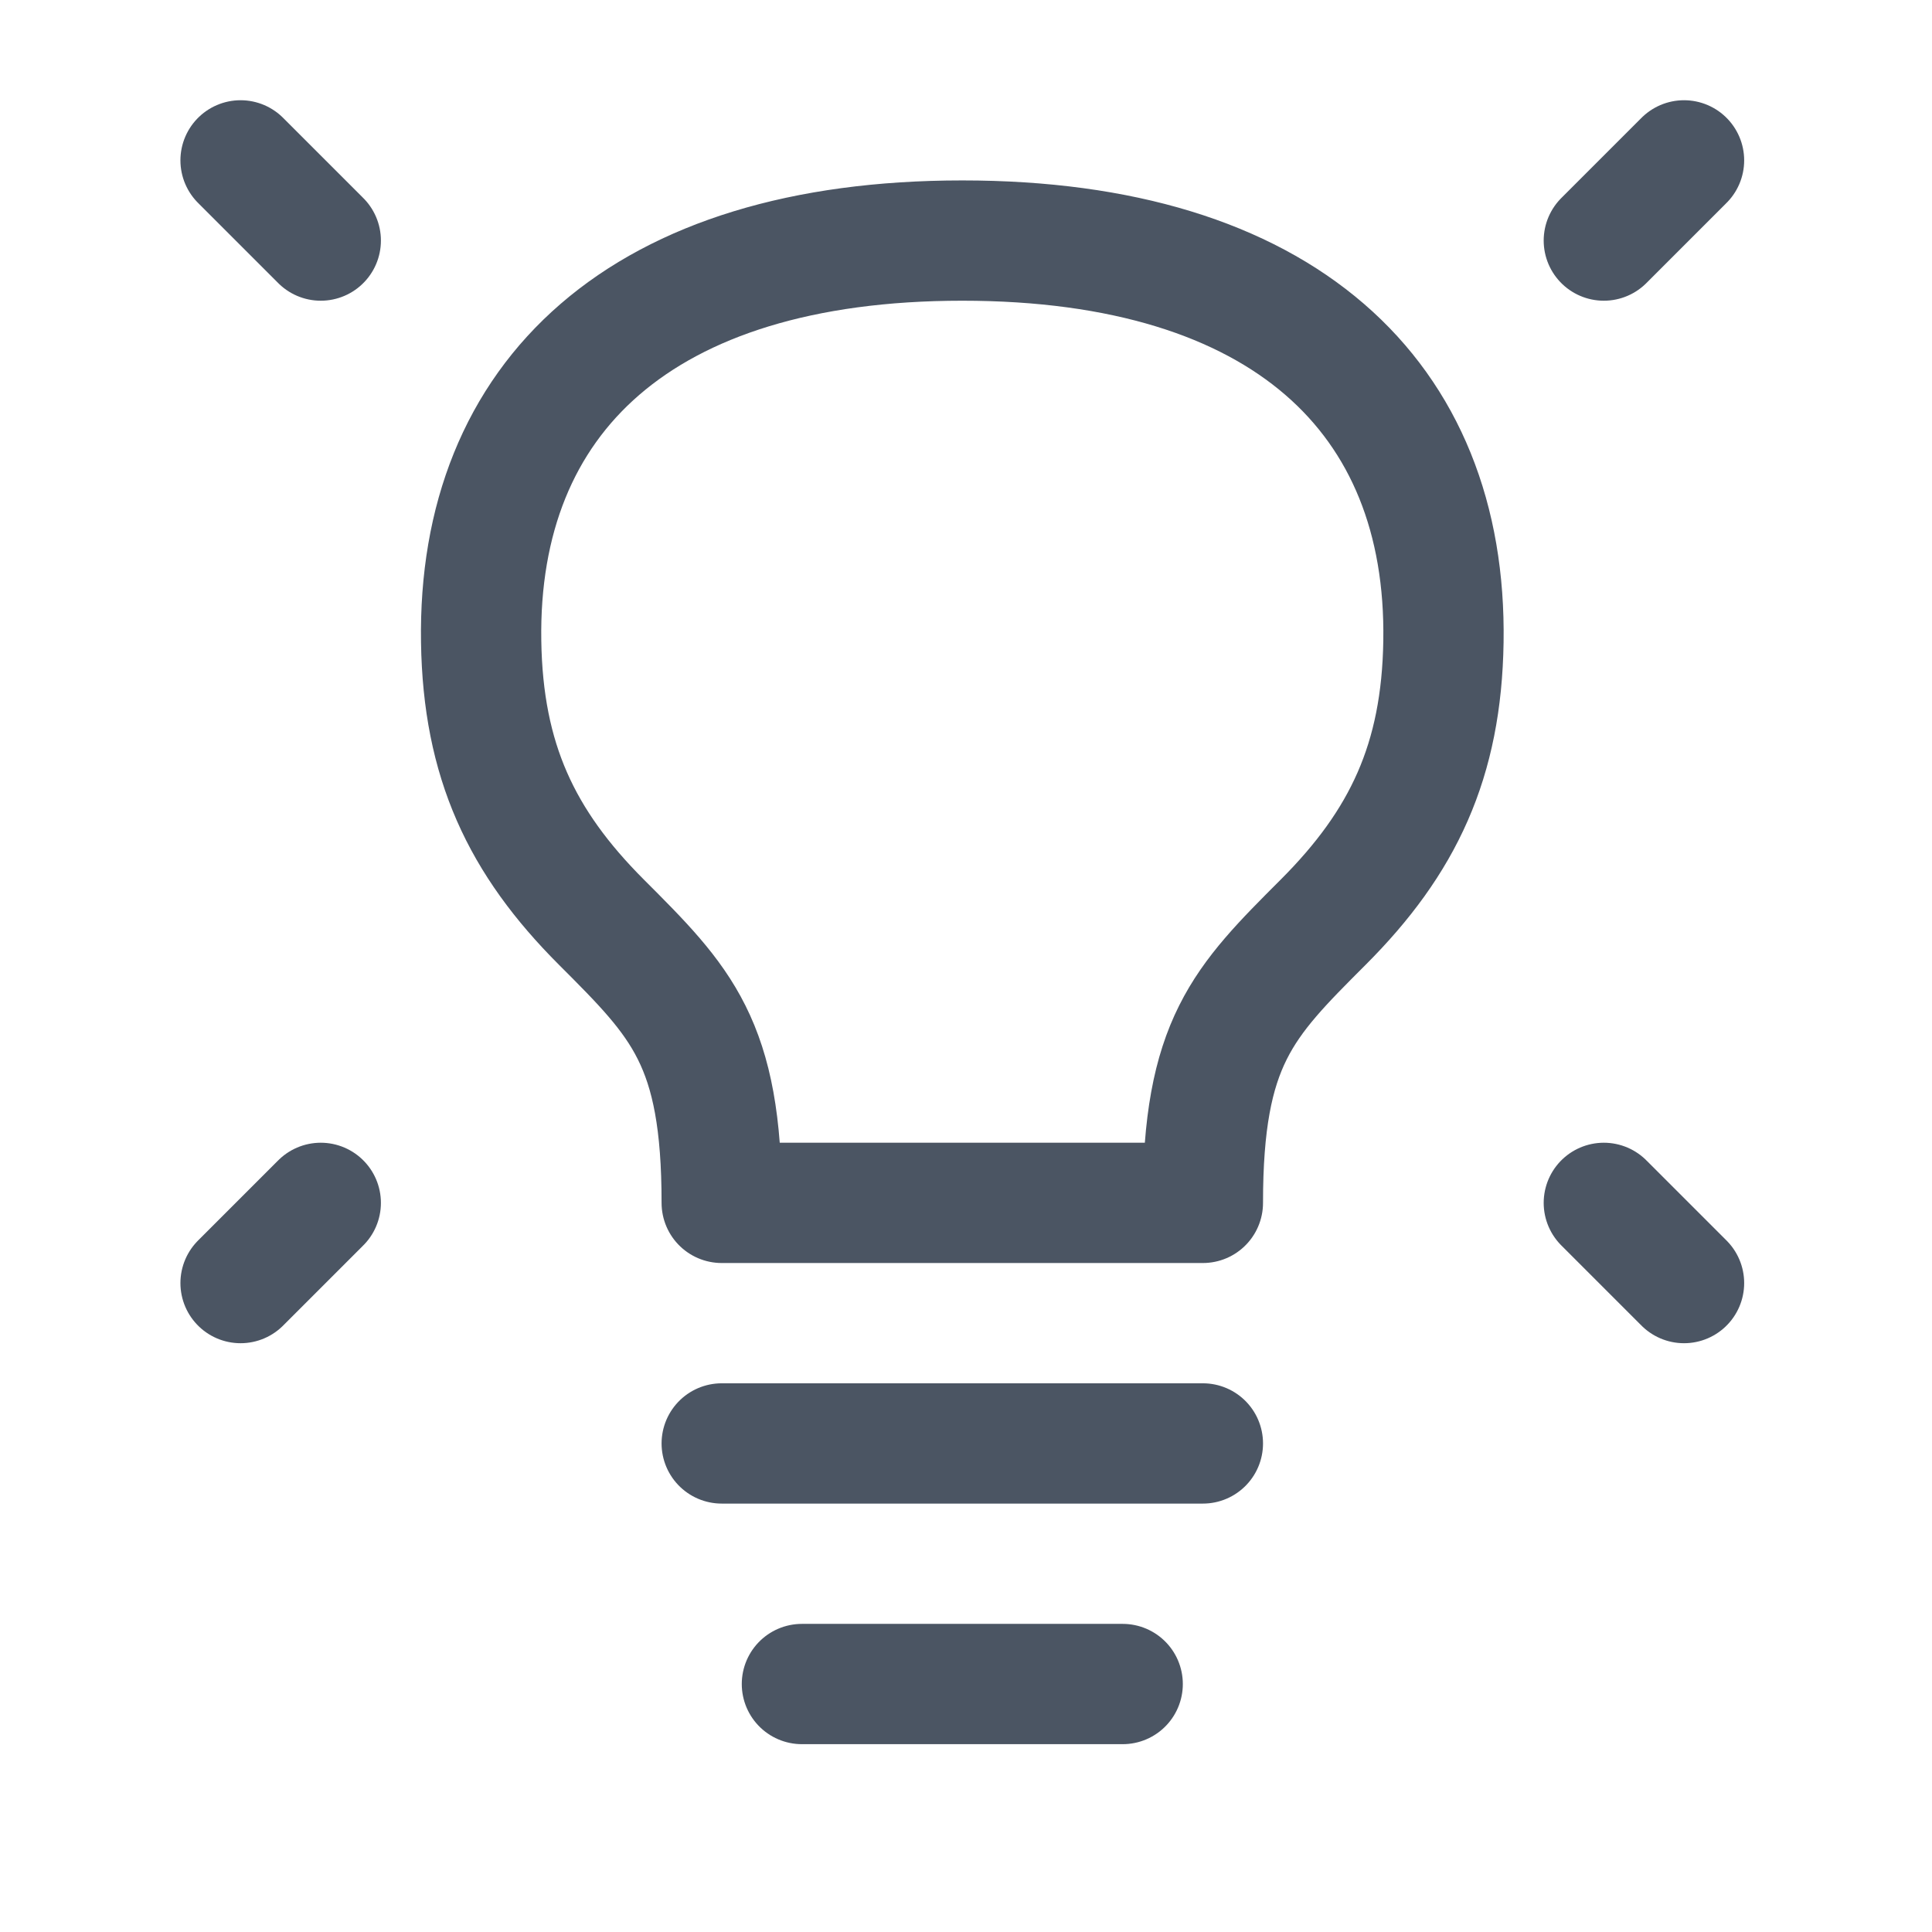 <svg width="114" height="114" viewBox="0 0 114 114" fill="none" xmlns="http://www.w3.org/2000/svg">
<path d="M99.368 9.463L94.636 14.195M14.195 9.463L18.927 14.195M99.368 75.709L94.636 70.977M14.195 75.709L18.927 70.977M42.586 85.172H70.977M47.318 99.368H66.245M56.782 14.195C37.854 14.195 28.164 23.422 28.391 37.854C28.5 44.89 30.757 49.684 35.488 54.416C40.22 59.147 42.586 61.513 42.586 70.977H70.977C70.977 61.513 73.343 59.147 78.075 54.416C82.806 49.684 85.063 44.89 85.172 37.854C85.399 23.422 75.709 14.195 56.782 14.195Z" stroke="#4B5563" stroke-width="7.098" stroke-linecap="round" stroke-linejoin="round"/>
</svg>
